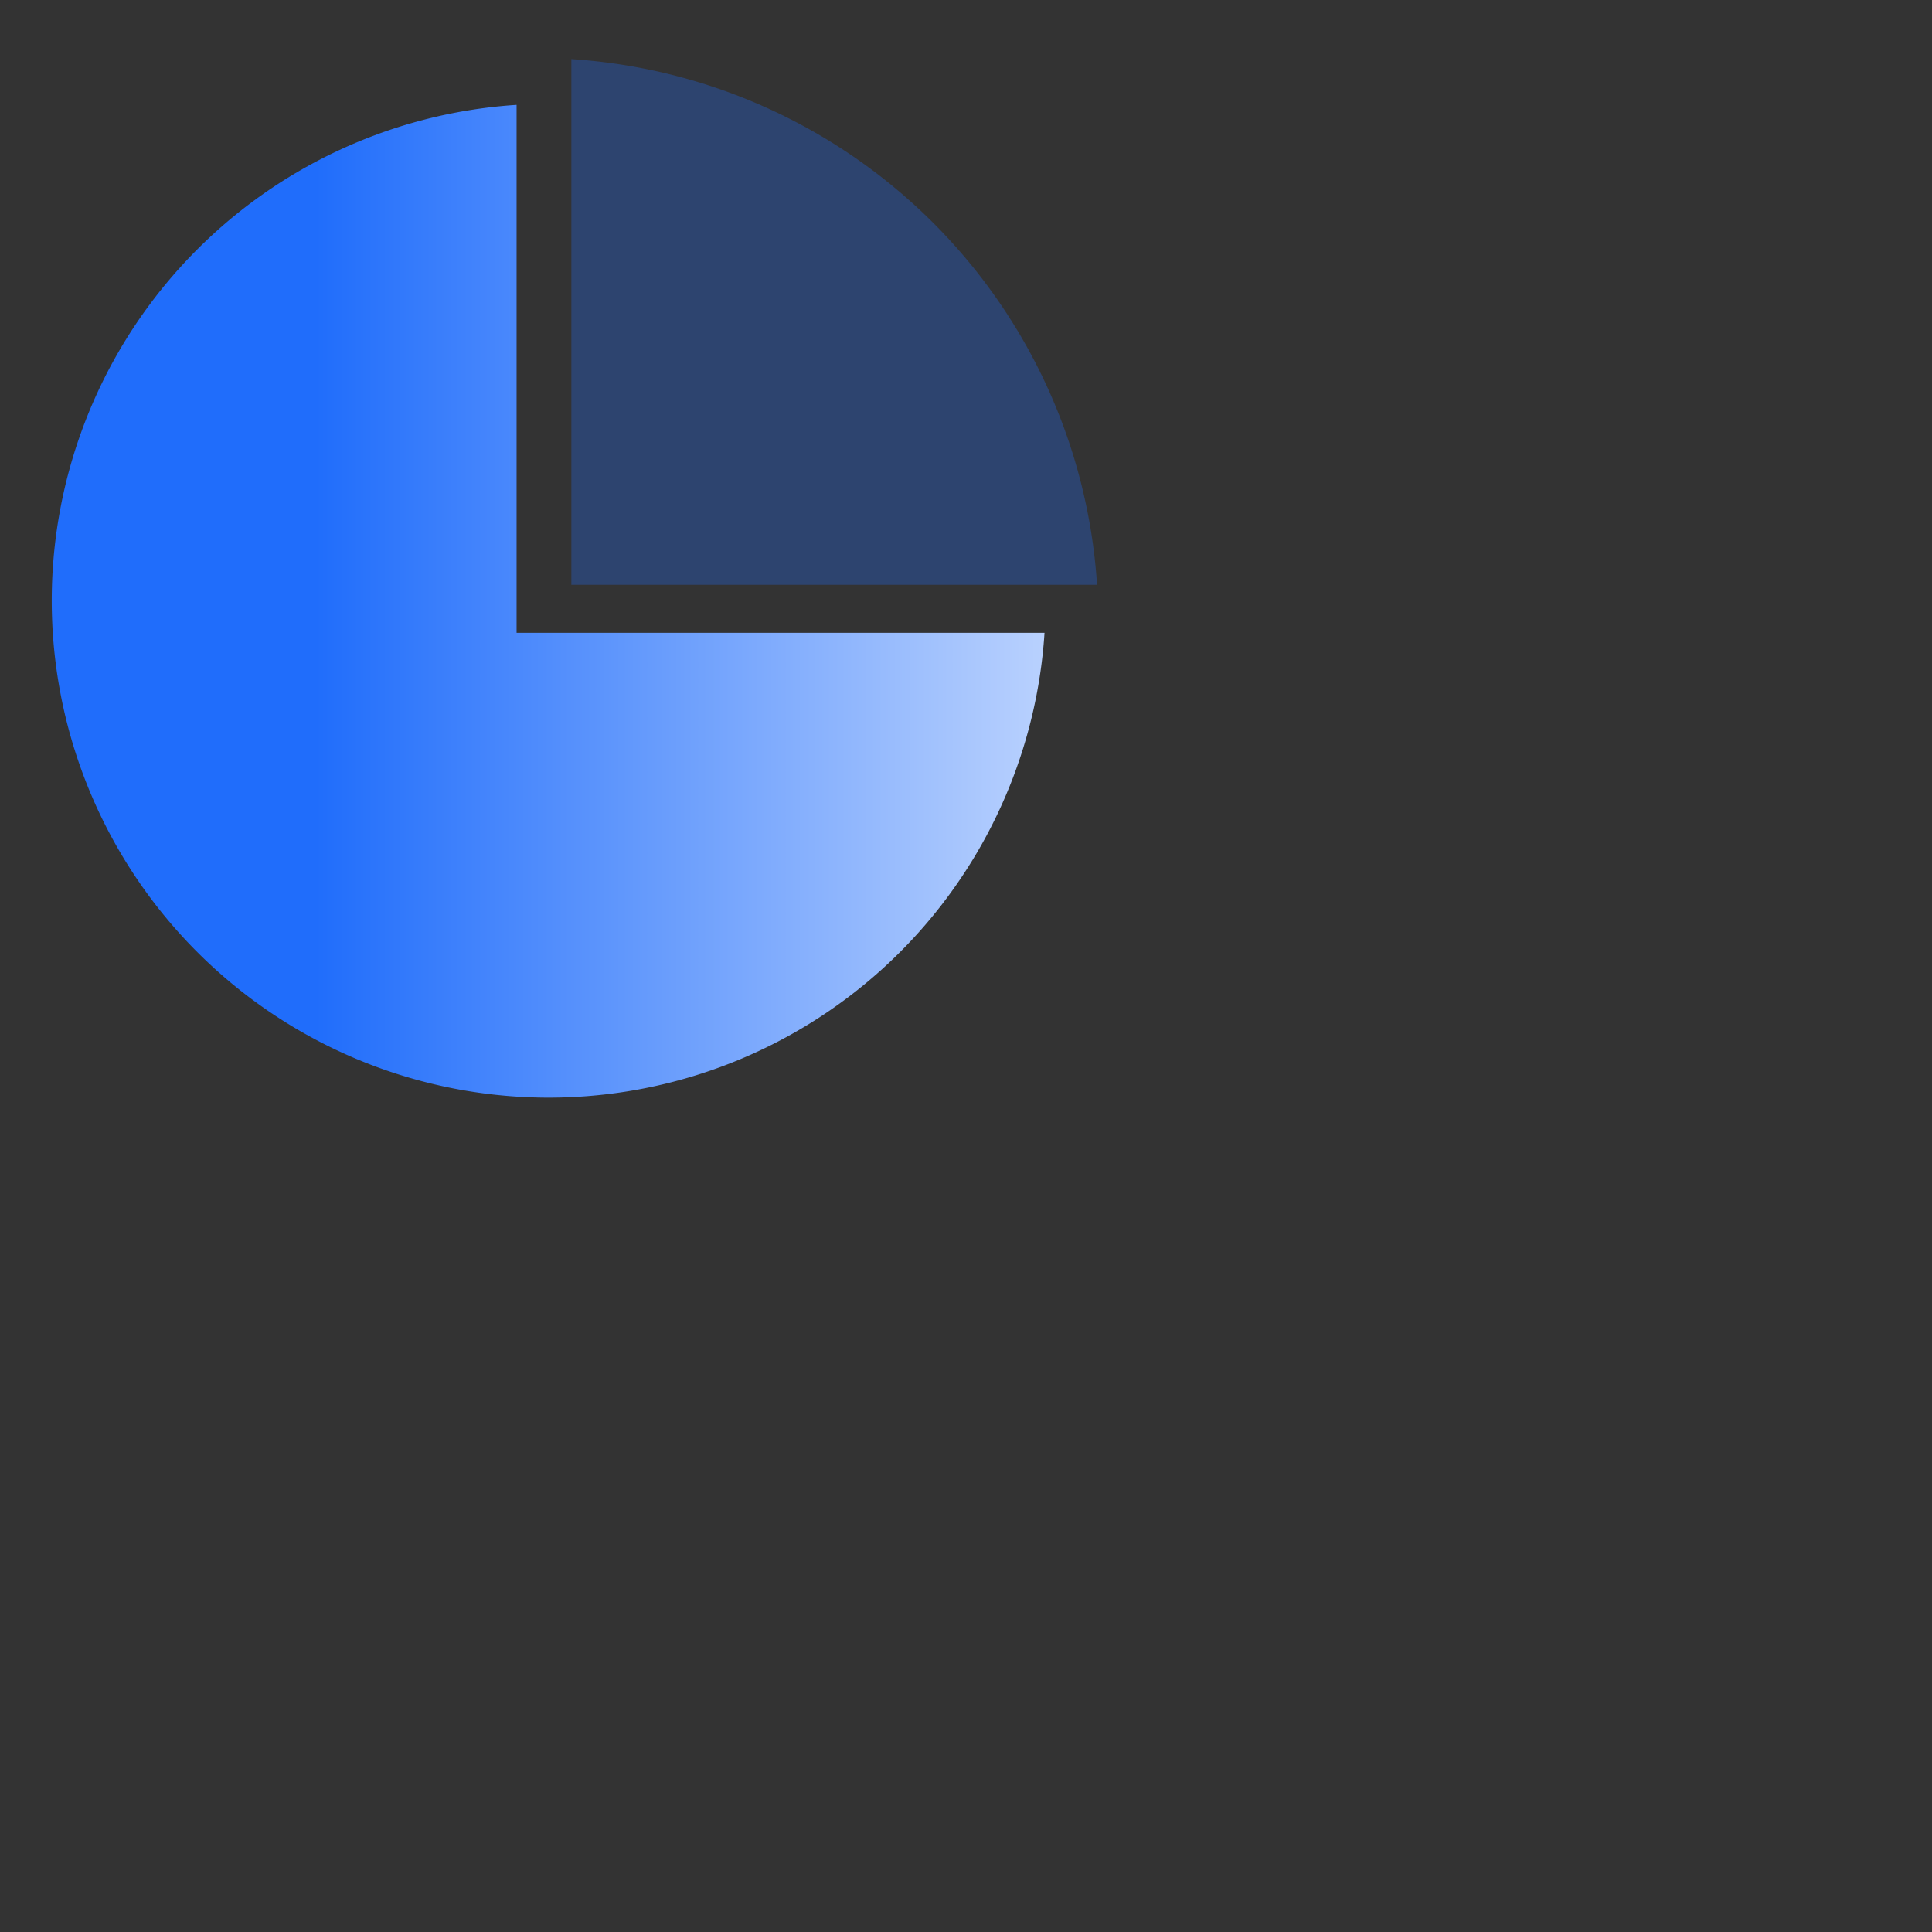 <svg xmlns="http://www.w3.org/2000/svg" xmlns:xlink="http://www.w3.org/1999/xlink" width="112" height="112" viewBox="0 0 112 112">
  <rect x="0" y="0" width="112" height="112" fill="#333333" stroke="none"/>
  <defs>
    <linearGradient id="linear-gradient" x1="1.337" y1="0.5" x2="0.266" y2="0.5" gradientUnits="objectBoundingBox">
      <stop offset="0" stop-color="#fff"/>
      <stop offset="1" stop-color="#206dfb"/>
    </linearGradient>
    <clipPath id="clip-path">
      <rect id="Rectangle_70" data-name="Rectangle 70" width="112" height="112" fill="#fff" stroke="#707070" stroke-width="1"/>
    </clipPath>
    <clipPath id="clip-path-2">
      <rect id="Rectangle_68" data-name="Rectangle 68" width="57.552" height="57.552" stroke="rgba(0,0,0,0)" stroke-width="1" fill="url(#linear-gradient)"/>
    </clipPath>
    <clipPath id="clip-path-3">
      <rect id="Rectangle_69" data-name="Rectangle 69" width="30.475" height="30.475" fill="rgba(32,109,251,0.3)" stroke="rgba(0,0,0,0)" stroke-width="1"/>
    </clipPath>
  </defs>
  <g id="Icon" clip-path="url(#clip-path)">
    <g id="Group_69" data-name="Group 69" transform="translate(3 6.079)">
      <g id="Group_68" data-name="Group 68" clip-path="url(#clip-path-2)">
        <path id="Path_27" data-name="Path 27" d="M30.667,30.605h-3.72V0A28.806,28.806,0,1,0,57.552,30.605Z" stroke="rgba(0,0,0,0)" stroke-width="1" fill="url(#linear-gradient)"/>
      </g>
    </g>
    <g id="Group_71" data-name="Group 71" transform="translate(33.122 3.426)">
      <g id="Group_70" data-name="Group 70" clip-path="url(#clip-path-3)">
        <path id="Path_28" data-name="Path 28" d="M0,30.475H30.475A32.654,32.654,0,0,0,0,0Z" fill="rgba(32,109,251,0.3)" stroke="rgba(0,0,0,0)" stroke-width="1"/>
      </g>
    </g>
  </g>
</svg>

